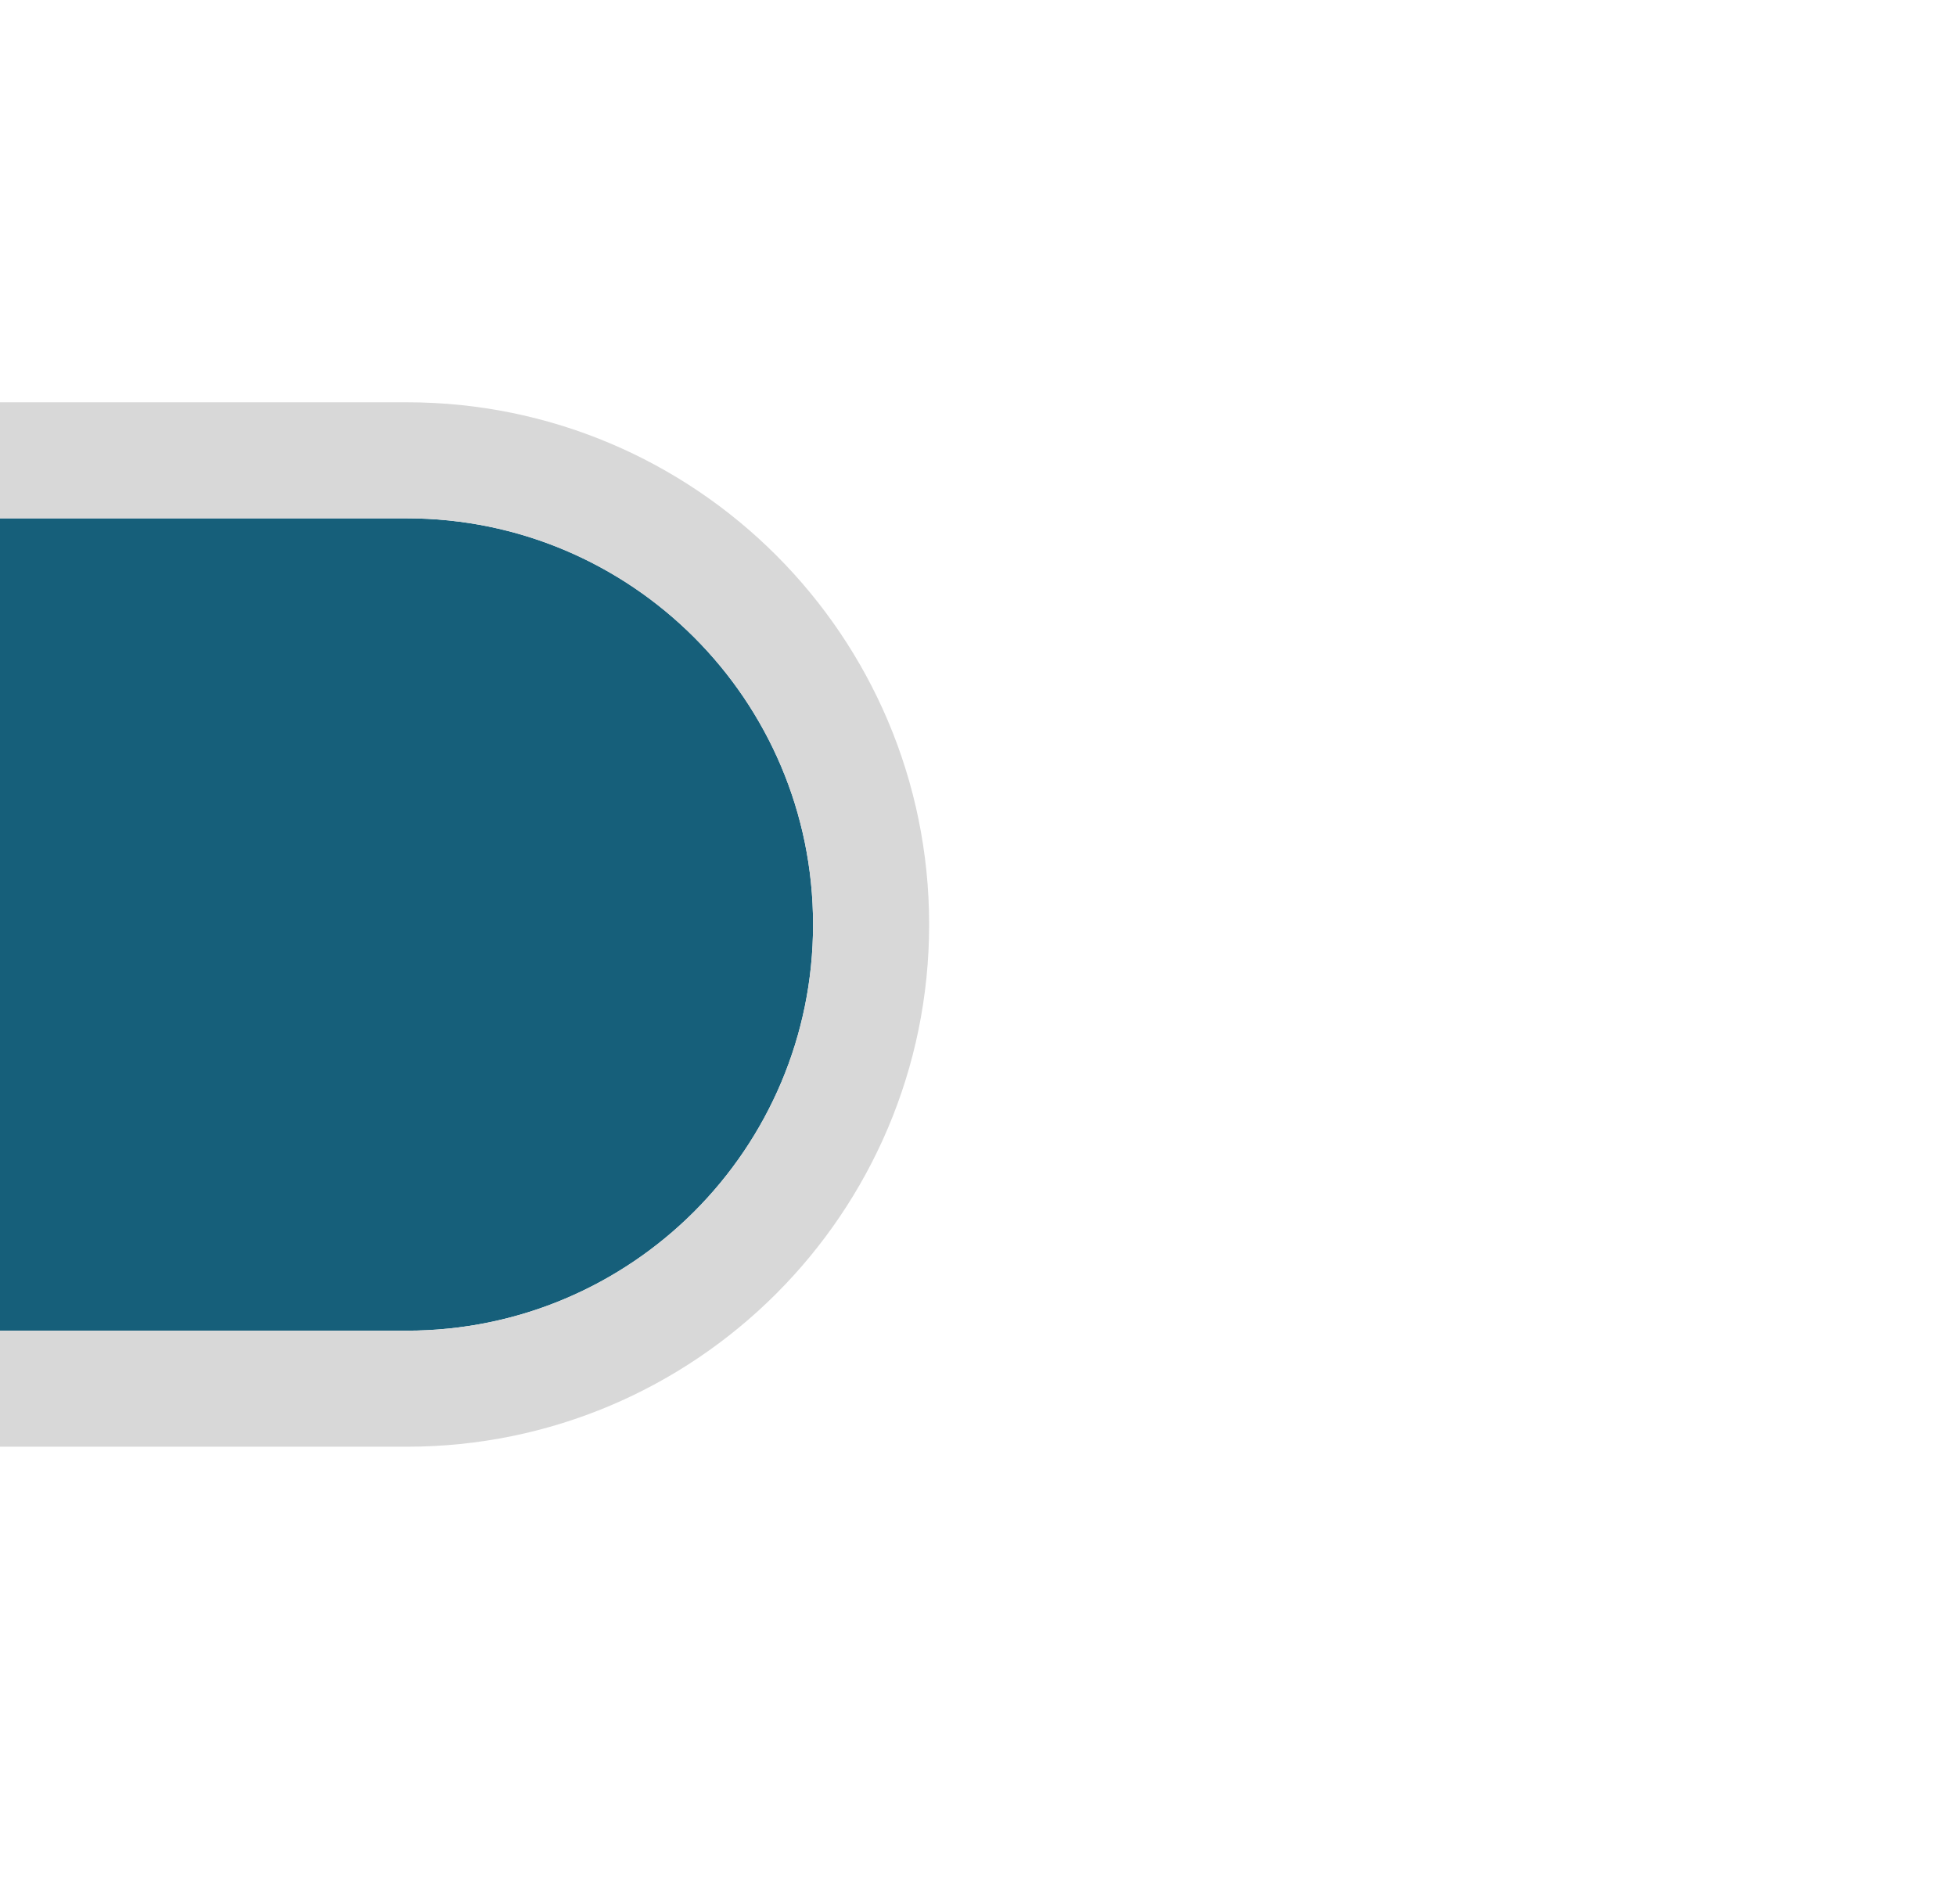 <?xml version="1.0" encoding="UTF-8" standalone="no"?>
<svg
   width="455"
   height="443"
   viewBox="0 0 455 443"
   fill="none"
   version="1.1"
   id="svg186"
   sodipodi:docname="ksztalt1.svg"
   inkscape:version="1.2 (dc2aedaf03, 2022-05-15)"
   xmlns:inkscape="http://www.inkscape.org/namespaces/inkscape"
   xmlns:sodipodi="http://sodipodi.sourceforge.net/DTD/sodipodi-0.dtd"
   xmlns="http://www.w3.org/2000/svg"
   xmlns:svg="http://www.w3.org/2000/svg">
  <sodipodi:namedview
     id="namedview188"
     pagecolor="#ffffff"
     bordercolor="#000000"
     borderopacity="0.25"
     inkscape:showpageshadow="2"
     inkscape:pageopacity="0.0"
     inkscape:pagecheckerboard="0"
     inkscape:deskcolor="#d1d1d1"
     showgrid="false"
     inkscape:zoom="0.6264998"
     inkscape:cx="123.70315"
     inkscape:cy="128.49166"
     inkscape:window-width="1920"
     inkscape:window-height="1001"
     inkscape:window-x="-9"
     inkscape:window-y="-9"
     inkscape:window-maximized="1"
     inkscape:current-layer="svg186" />
  <g
     filter="url(#filter0_d_4_4)"
     id="g165"
     transform="rotate(180,158.067,218.298)">
    <path
       d="M 328,123 H 221.5 c -52.191,0 -94.5,42.309 -94.5,94.5 v 0 c 0,52.191 42.309,94.5 94.5,94.5 H 328 Z"
       fill="#165f7a"
       id="path161" />
    <path
       d="m 328,109.5 h 13.5 V 123 312 325.5 H 328 221.5 c -59.647,0 -108,-48.353 -108,-108 0,-59.647 48.353,-108 108,-108 z"
       stroke="#d8d8d8"
       stroke-width="27"
       id="path163" />
  </g>
  <defs
     id="defs184">
    <filter
       id="filter0_d_4_4"
       x="0"
       y="0"
       width="455"
       height="443"
       filterUnits="userSpaceOnUse"
       color-interpolation-filters="sRGB">
      <feFlood
         flood-opacity="0"
         result="BackgroundImageFix"
         id="feFlood167" />
      <feColorMatrix
         in="SourceAlpha"
         type="matrix"
         values="0 0 0 0 0 0 0 0 0 0 0 0 0 0 0 0 0 0 127 0"
         result="hardAlpha"
         id="feColorMatrix169" />
      <feOffset
         dy="4"
         id="feOffset171" />
      <feGaussianBlur
         stdDeviation="50"
         id="feGaussianBlur173" />
      <feComposite
         in2="hardAlpha"
         operator="out"
         id="feComposite175" />
      <feColorMatrix
         type="matrix"
         values="0 0 0 0 0 0 0 0 0 0 0 0 0 0 0 0 0 0 0.06 0"
         id="feColorMatrix177" />
      <feBlend
         mode="normal"
         in2="BackgroundImageFix"
         result="effect1_dropShadow_4_4"
         id="feBlend179" />
      <feBlend
         mode="normal"
         in="SourceGraphic"
         in2="effect1_dropShadow_4_4"
         result="shape"
         id="feBlend181" />
    </filter>
  </defs>
</svg>
